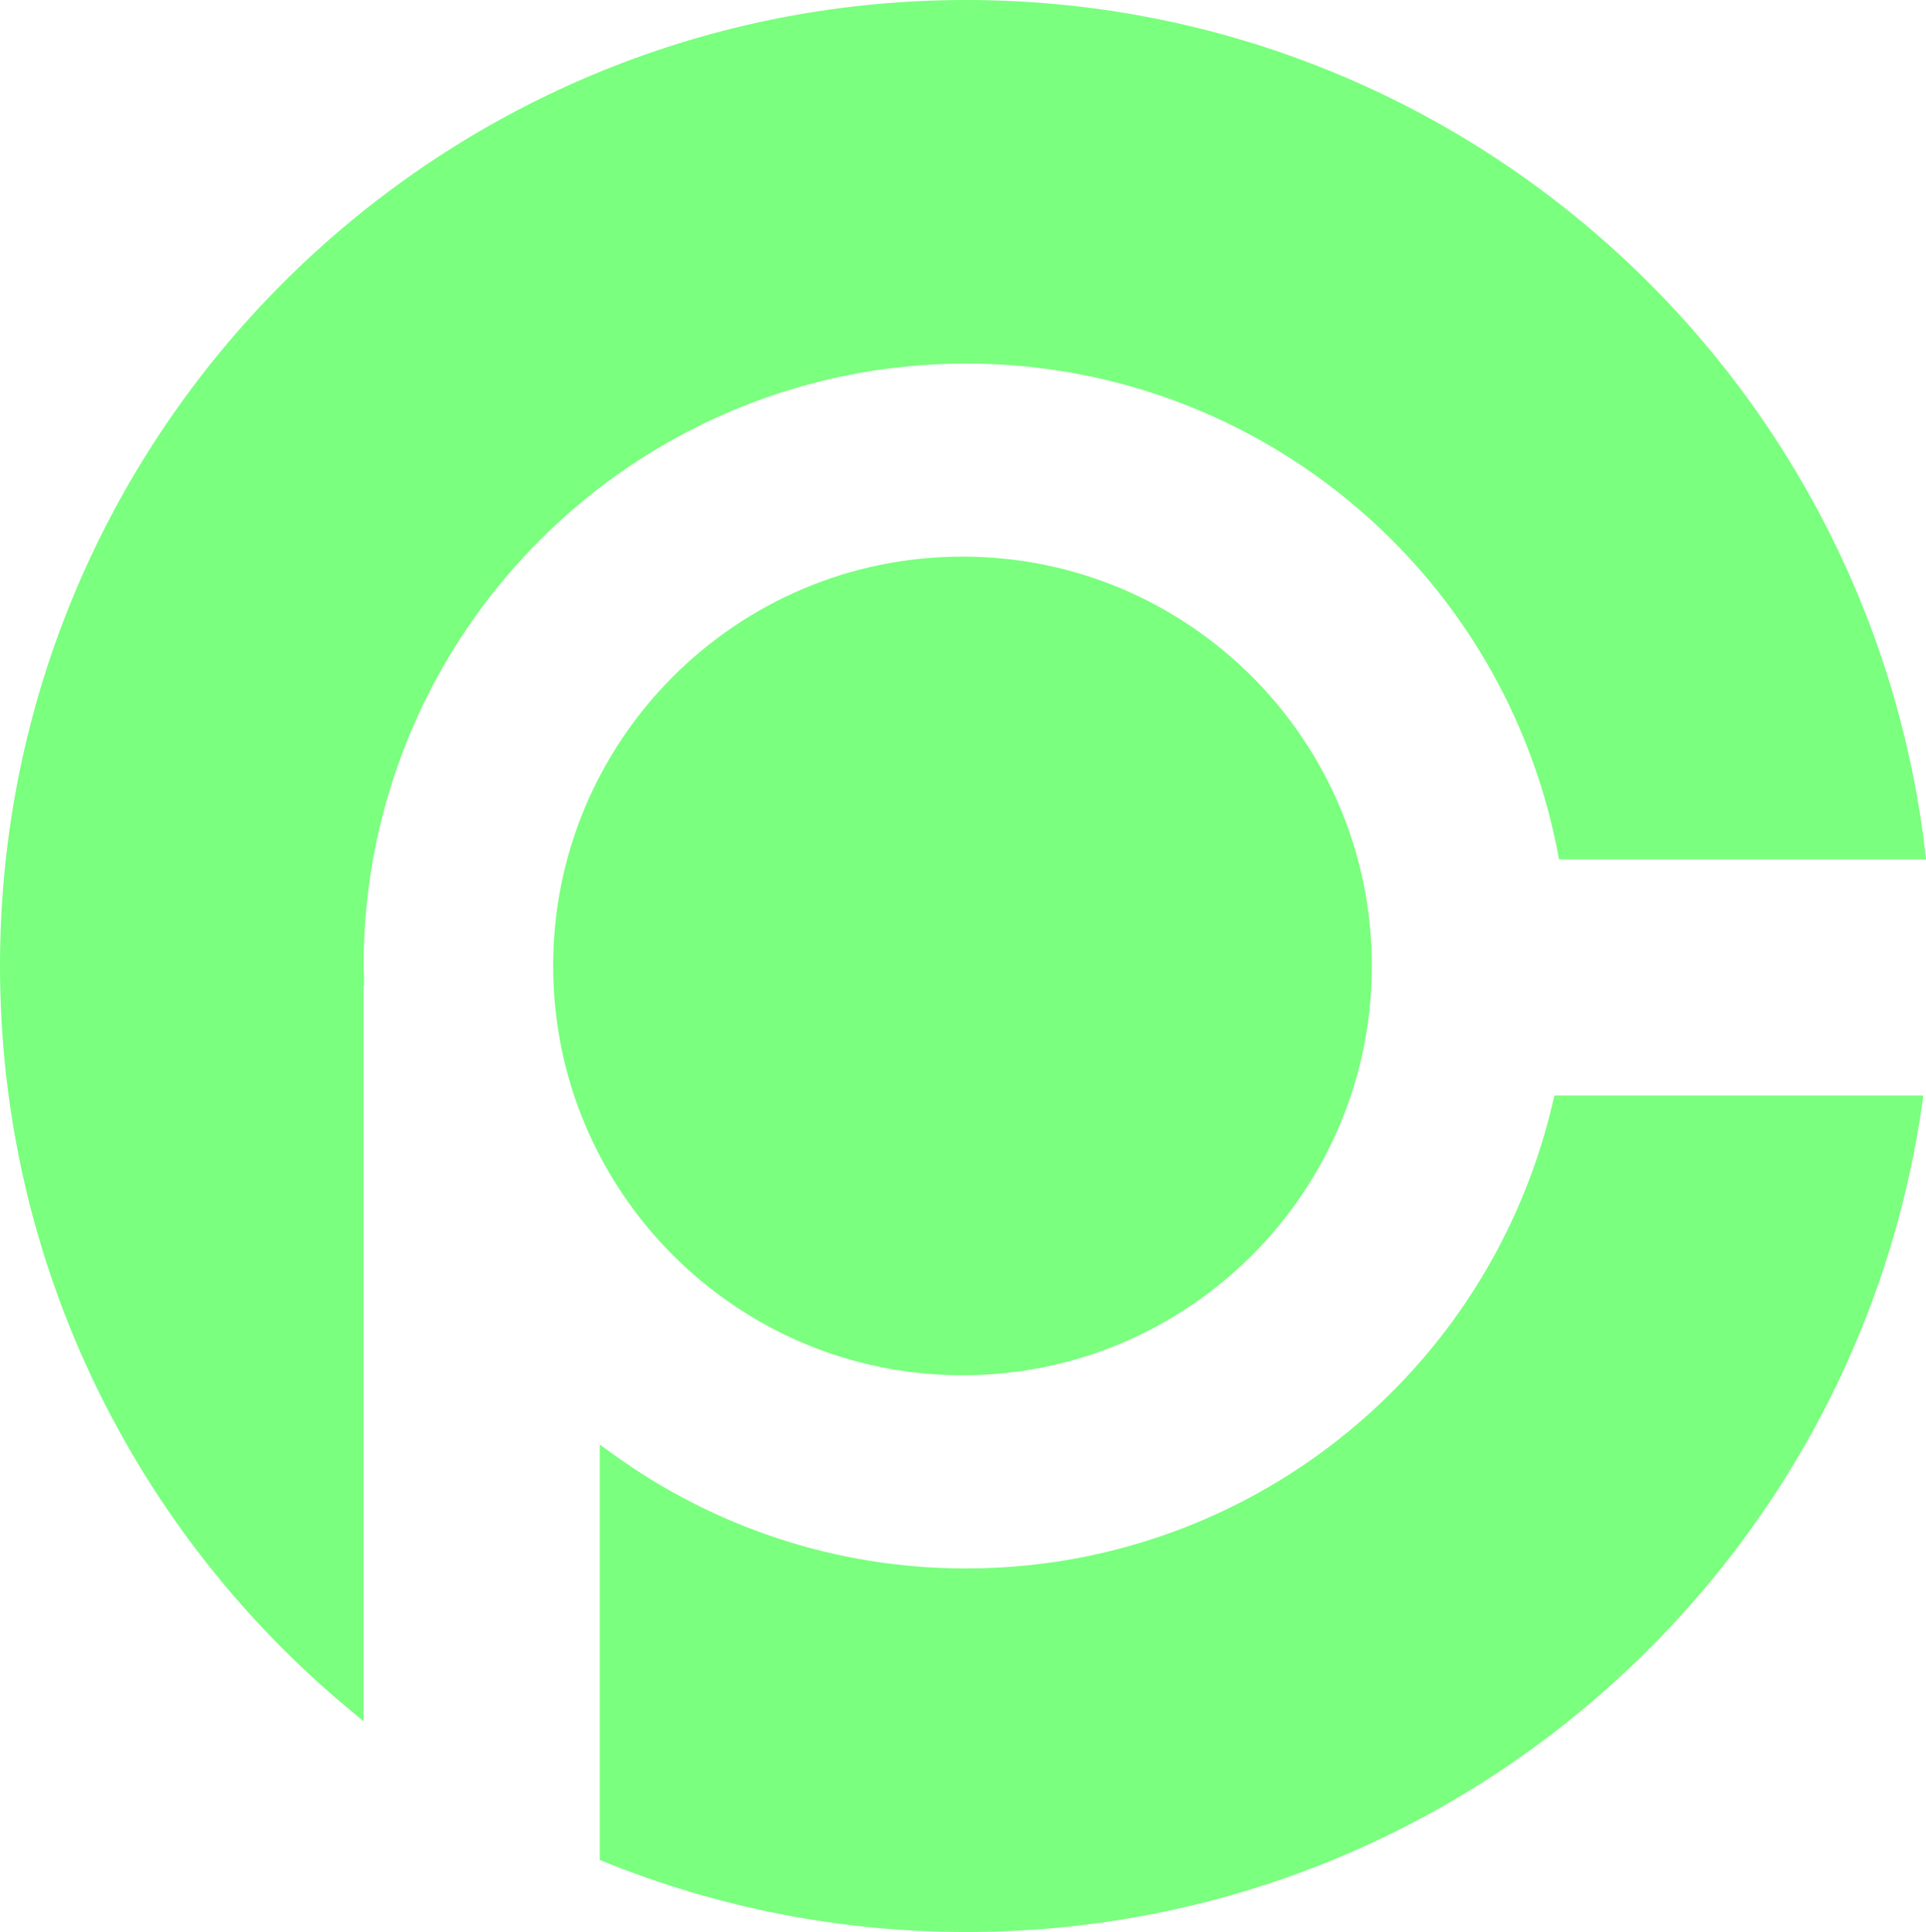 <?xml version="1.0" encoding="UTF-8"?> <svg xmlns="http://www.w3.org/2000/svg" id="Layer_2" data-name="Layer 2" viewBox="0 0 115.32 115.69"><defs><style> .cls-1 { fill: #7aff7e; } </style></defs><g id="Layer_1-2" data-name="Layer 1"><g><path class="cls-1" d="M40.3,75.17c4.45,4.44,10.55,7.18,17.33,7.18,6.78,0,12.88-2.74,17.33-7.18h0c4.44-4.45,7.18-10.55,7.18-17.33,0-6.78-2.74-12.88-7.18-17.33h0c-4.45-4.44-10.55-7.18-17.33-7.18v.5s0-.5,0-.5c-6.78,0-12.88,2.74-17.33,7.18h0c-4.44,4.45-7.18,10.55-7.18,17.33,0,6.78,2.74,12.88,7.18,17.33h0Z"></path><path class="cls-1" d="M92.98,65.98c-1.55,6.69-4.95,12.69-9.63,17.37l.35.35-.35-.35c-6.51,6.52-15.56,10.57-25.5,10.57h-.01s-.01,0-.01,0c-7.88,0-15.19-2.55-21.13-6.85l-.79-.57v24.87l.31.13c6.68,2.69,13.97,4.19,21.62,4.19,29.12,0,53.2-21.52,57.24-49.52l.08-.57h-22.09l-.09.39Z"></path><path class="cls-1" d="M32.33,32.34c6.51-6.52,15.56-10.57,25.5-10.57h.01s.01,0,.01,0c9.94,0,18.99,4.05,25.5,10.57,5,4.99,8.53,11.48,9.92,18.71l.08.41h21.98l-.07-.56C111.82,22.22,87.43,0,57.84,0,25.9,0,0,25.9,0,57.84c0,17.92,8.15,33.94,20.95,44.55l.82.68v-44.05h.03v-.51c-.01-.24-.03-.46-.03-.67h0c0-9.95,4.05-19,10.57-25.51Z"></path></g></g></svg> 